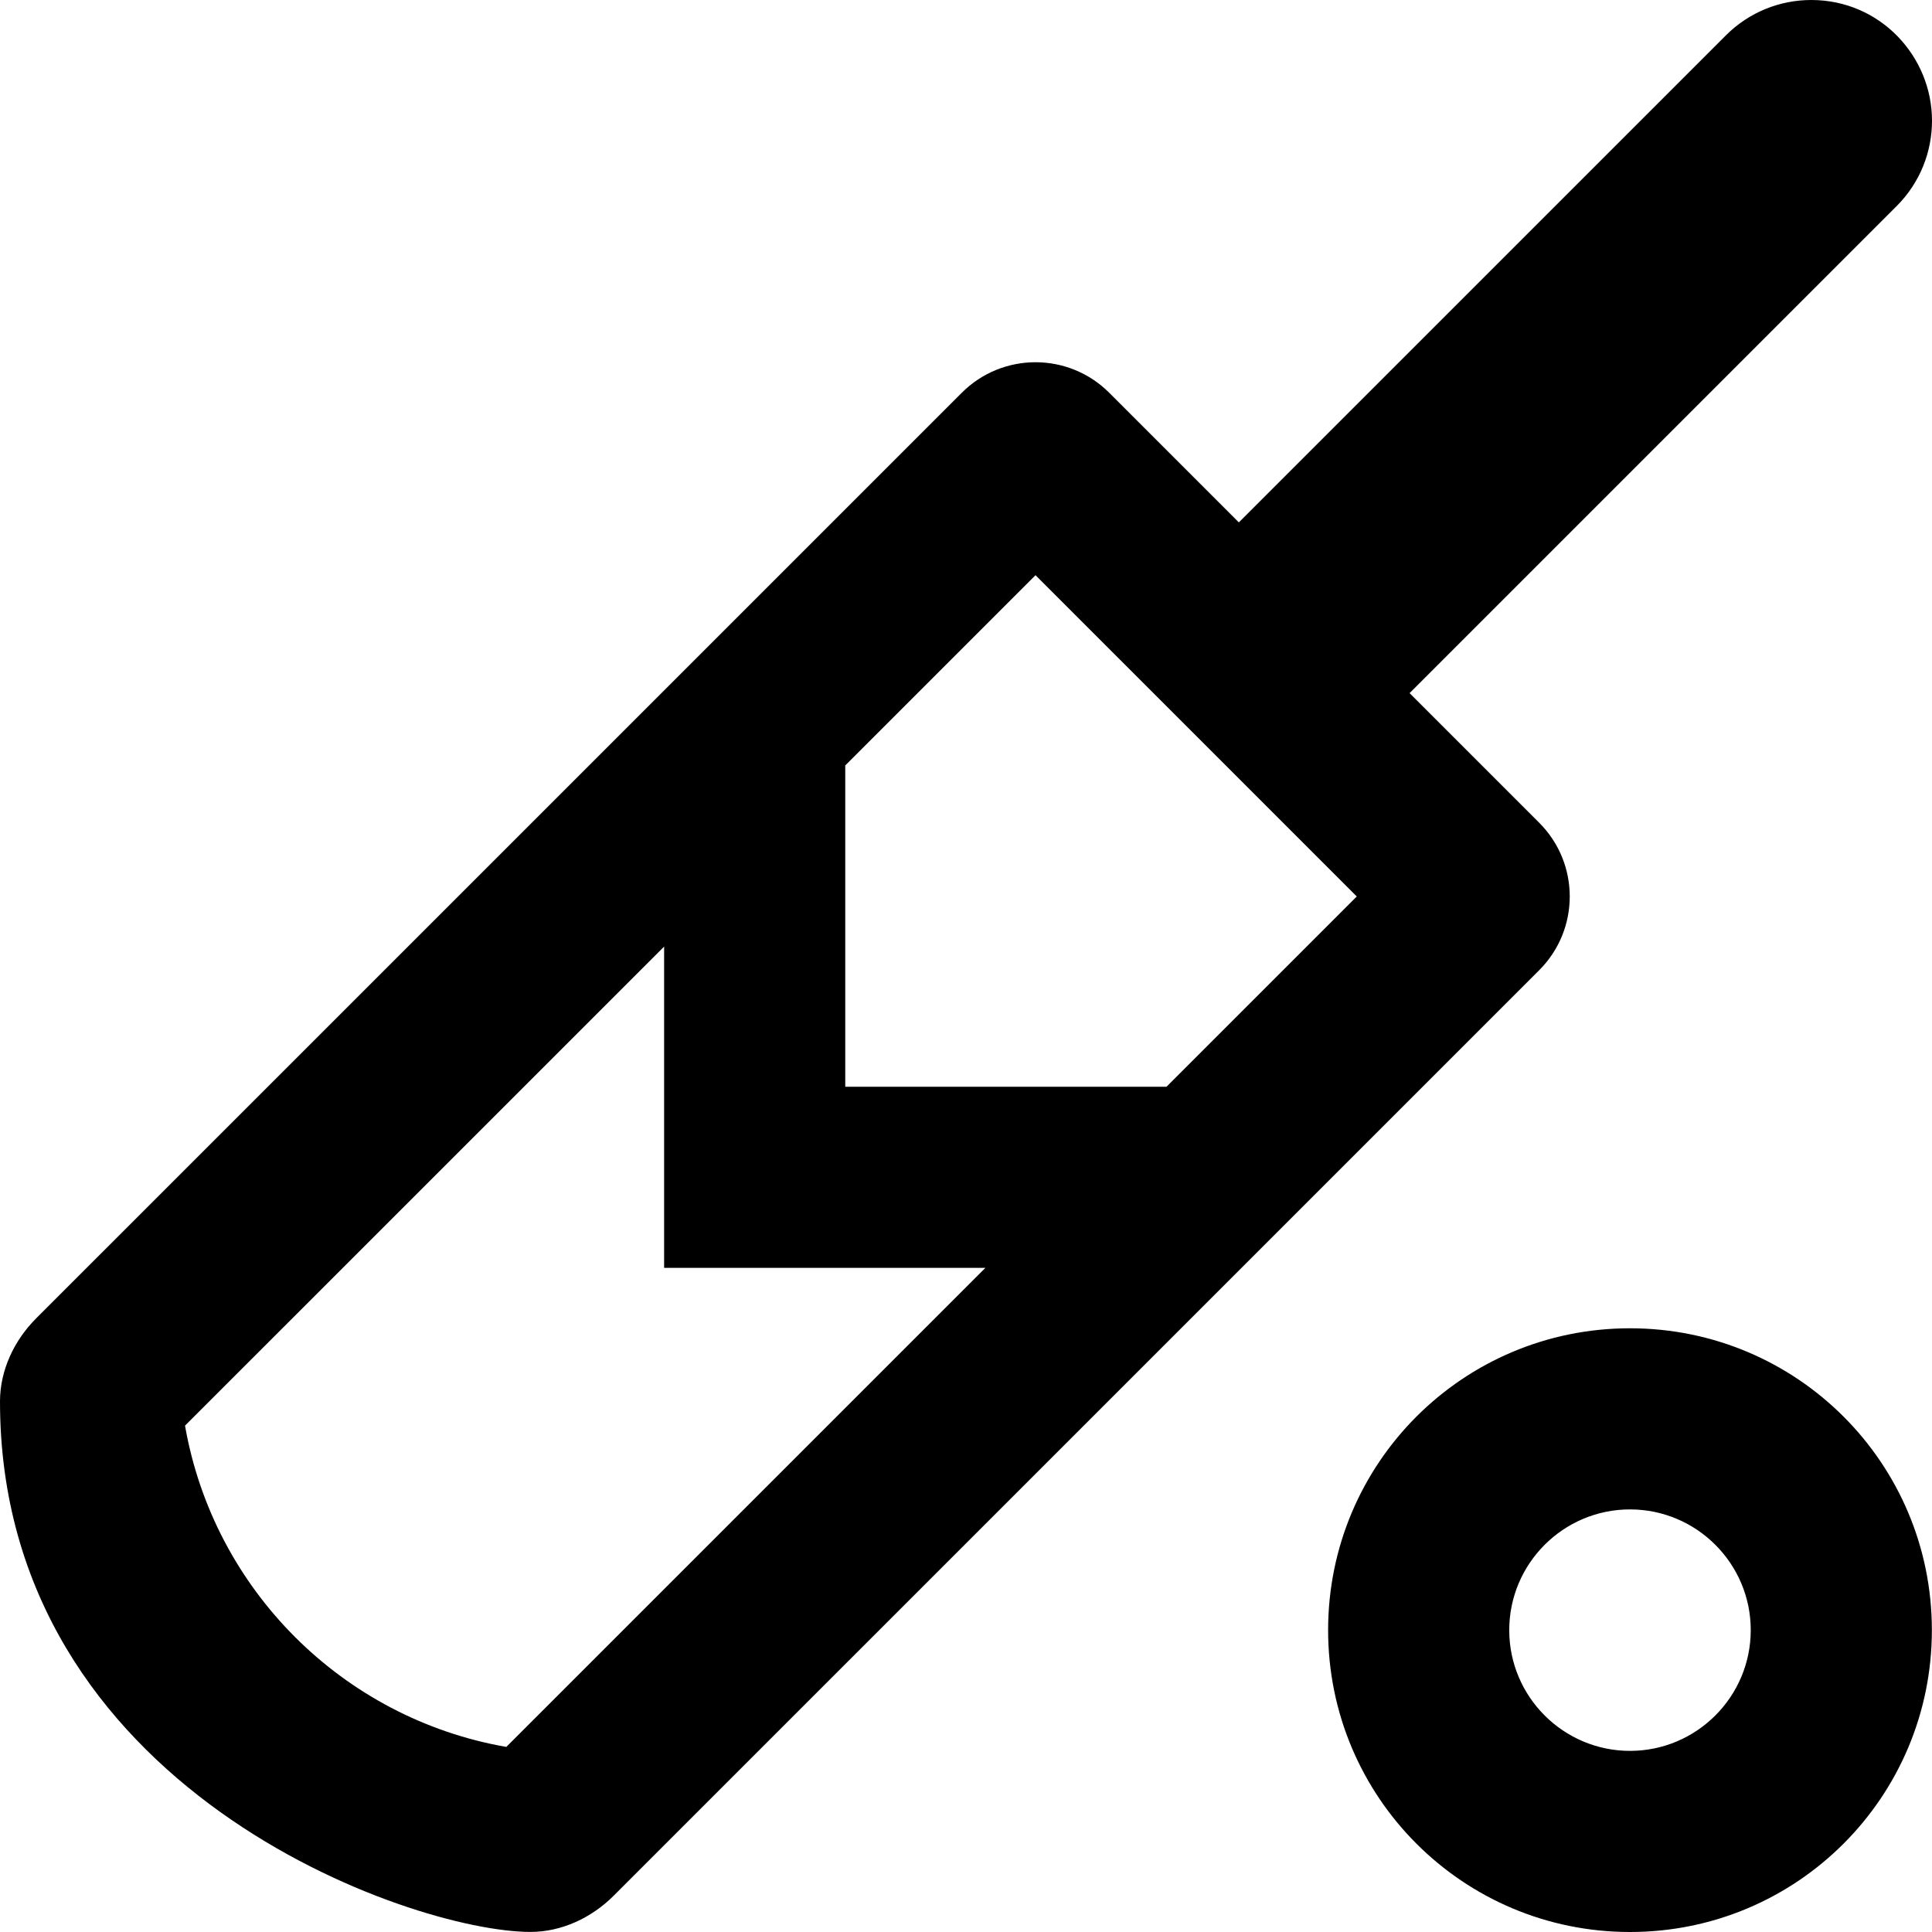 <svg xmlns="http://www.w3.org/2000/svg" viewBox="0 0 512 512"><!-- Font Awesome Pro 6.0.0-alpha2 by @fontawesome - https://fontawesome.com License - https://fontawesome.com/license (Commercial License) --><path d="M415.999 237.574C415.999 230.504 413.301 223.434 407.907 218.039L373.555 183.688L502.629 54.617C508.877 48.371 512 40.184 512 31.996C512 14.936 498.278 0 480.004 0C471.817 0 463.628 3.125 457.379 9.371L328.305 138.438L293.954 104.086C288.559 98.691 281.489 95.996 274.419 95.996S260.278 98.691 254.883 104.086L192.001 166.969L9.592 349.367C3.731 355.228 0 363.165 0 371.38C0 474.167 108.871 511.98 140.596 511.98C148.815 511.98 156.758 508.254 162.626 502.387L260.506 404.508H260.508L407.907 257.109C413.301 251.715 415.999 244.645 415.999 237.574ZM226.565 370.566L134.176 462.953C90.768 455.367 56.624 421.223 49.03 377.813L176.001 250.852V336H261.131L226.565 370.566ZM309.133 288H224.001V202.852L274.419 152.434L294.364 172.379L311.335 189.348L339.614 217.629L359.559 237.574L309.133 288ZM431.965 352.008C387.715 352.008 351.965 387.754 351.965 432C351.965 476.25 387.715 512 431.965 512S511.965 476.25 511.965 432C511.965 387.754 476.215 352.008 431.965 352.008ZM431.965 464C414.321 464 399.965 449.645 399.965 432C399.965 414.359 414.321 400.008 431.965 400.008S463.965 414.359 463.965 432C463.965 449.645 449.61 464 431.965 464Z "></path></svg>